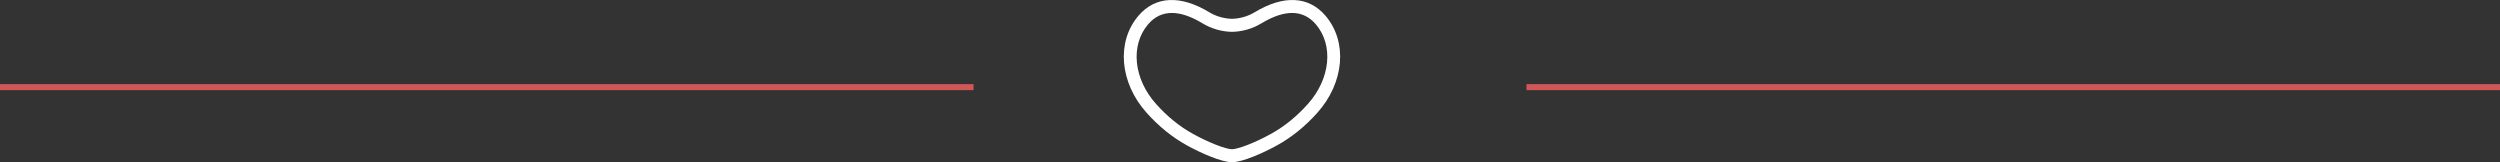 <?xml version="1.0" encoding="UTF-8"?>
<svg width="416px" height="27px" viewBox="0 0 416 27" version="1.1" xmlns="http://www.w3.org/2000/svg" xmlns:xlink="http://www.w3.org/1999/xlink">
    <rect x="0" y="0" width="416" height="27" fill="#333333" stroke="none"/>
    <!-- Generator: sketchtool 63.1 (101010) - https://sketch.com -->
    <title>049CC99C-7493-49B7-8FCE-3C89E5D89183</title>
    <desc>Created with sketchtool.</desc>
    <g id="EAF" stroke="none" stroke-width="1" fill="none" fill-rule="evenodd">
        <g id="EAF-v1-Copy-8" transform="translate(-515, -3143)">
            <g id="heart-divider" transform="translate(515, 3143)">
                <path d="M194.998,2.155 C193.432,2.155 192.105,2.792 191.027,4.065 C188.061,7.568 188.63,13.14 192.381,17.315 C194.268,19.416 196.272,21.038 198.506,22.275 C201.068,23.693 203.918,24.814 205,24.831 C205.949,24.817 208.634,23.858 211.494,22.275 C213.728,21.038 215.732,19.416 217.619,17.315 C221.37,13.14 221.939,7.568 218.973,4.065 C216.868,1.58 213.813,1.52 209.893,3.887 C208.428,4.772 206.745,5.26 205.024,5.299 C205.008,5.299 204.992,5.299 204.976,5.299 C203.256,5.26 201.572,4.772 200.107,3.887 C198.195,2.733 196.488,2.155 194.998,2.155 M205.009,27 L204.991,27 C204.967,27 204.944,26.999 204.92,26.998 C203.217,26.945 199.886,25.507 197.486,24.179 C195.041,22.825 192.856,21.058 190.806,18.777 C186.317,13.779 185.73,6.998 189.411,2.651 C192.209,-0.653 196.394,-0.876 201.196,2.024 C202.339,2.714 203.654,3.097 205,3.131 C206.346,3.097 207.661,2.714 208.804,2.024 C213.606,-0.876 217.791,-0.653 220.589,2.651 C224.27,6.998 223.683,13.78 219.194,18.777 C217.144,21.058 214.959,22.825 212.514,24.179 C210.115,25.506 206.785,26.944 205.081,26.997 C205.057,26.999 205.033,27 205.009,27" id="Fill-1" fill="#FFFFFF"></path>
                <line x1="254.5" y1="14.5" x2="415.5" y2="14.5" id="Line-6" stroke="#D15656" stroke-linecap="square"></line>
                <line x1="0.5" y1="14.5" x2="161.5" y2="14.5" id="Line-6-Copy" stroke="#D15656" stroke-linecap="square"></line>
            </g>
        </g>
    </g>
</svg>